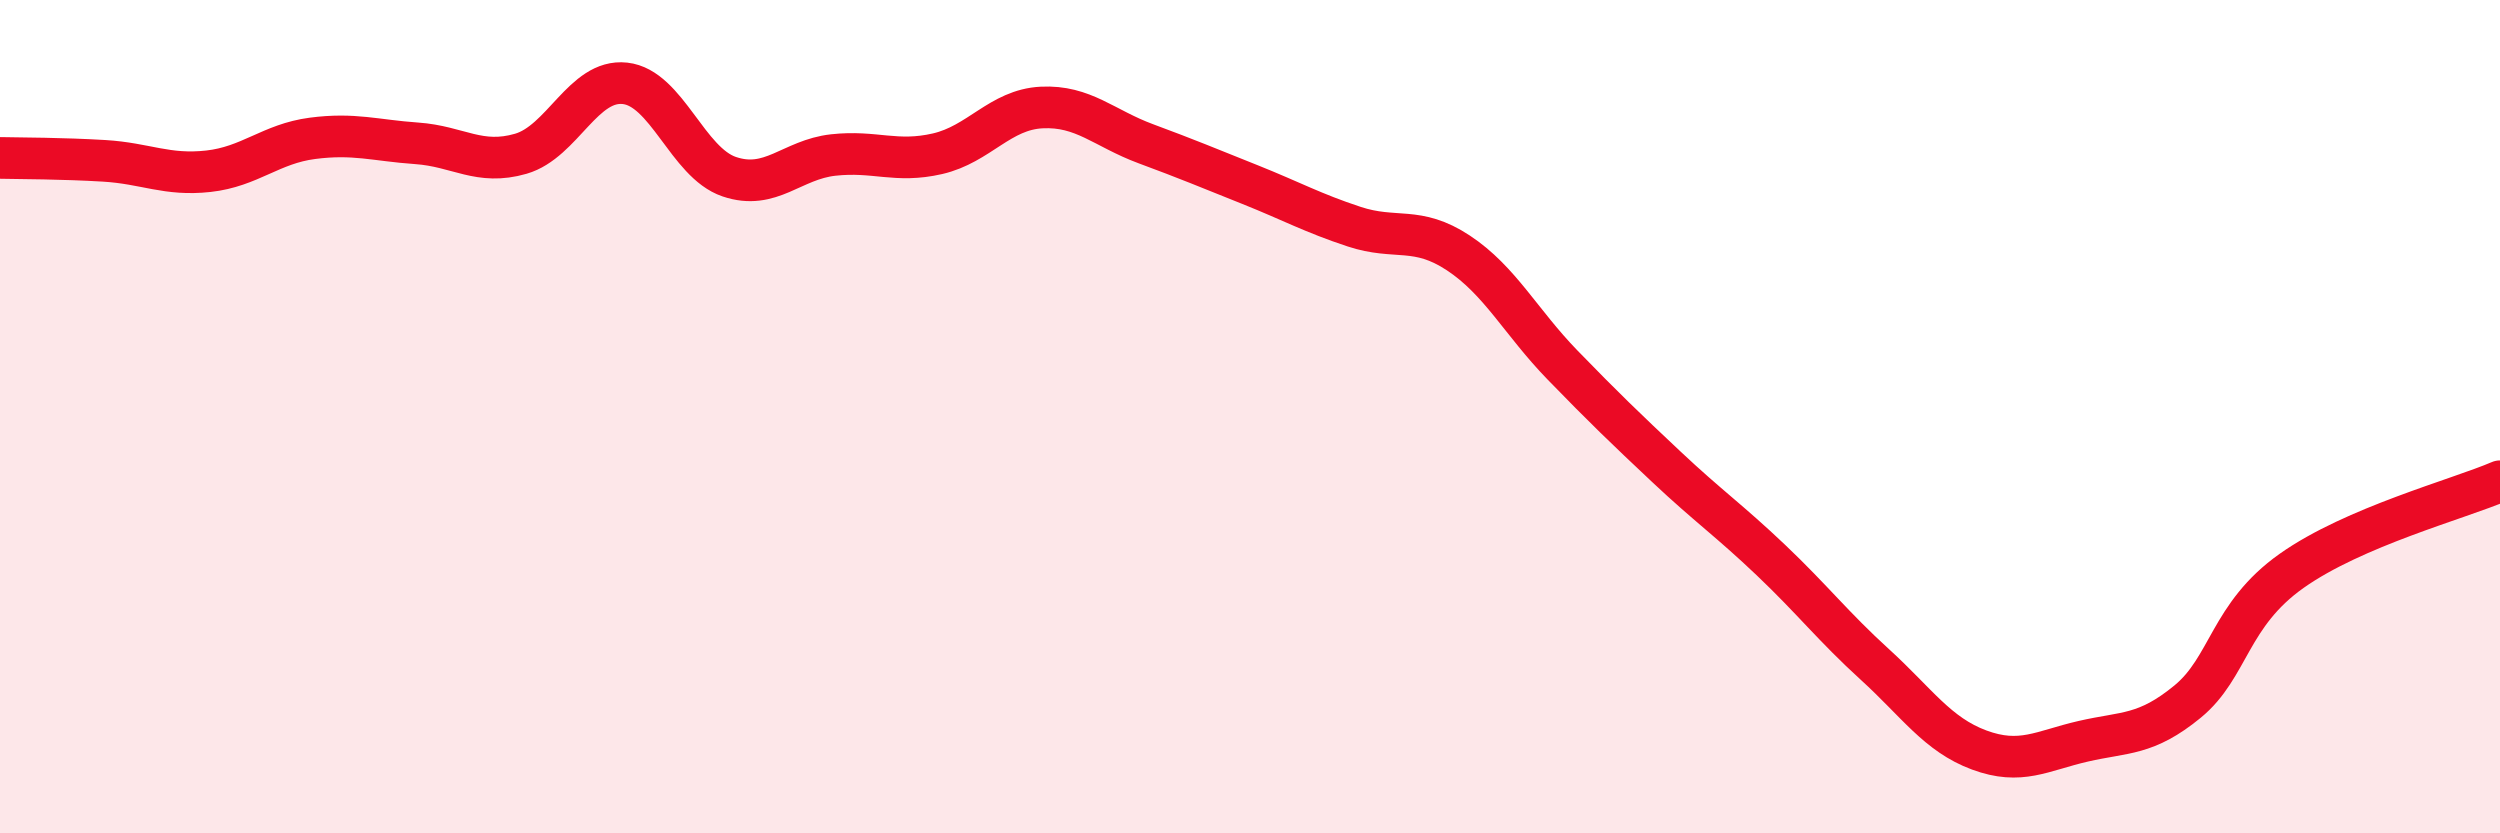 
    <svg width="60" height="20" viewBox="0 0 60 20" xmlns="http://www.w3.org/2000/svg">
      <path
        d="M 0,3.79 C 0.5,3.8 1.5,3.8 2.5,3.86 C 3.5,3.92 4,4.22 5,4.11 C 6,4 6.5,3.45 7.5,3.32 C 8.5,3.19 9,3.37 10,3.44 C 11,3.51 11.5,3.98 12.5,3.69 C 13.5,3.4 14,1.89 15,2 C 16,2.11 16.5,3.9 17.5,4.24 C 18.5,4.58 19,3.83 20,3.72 C 21,3.61 21.5,3.92 22.5,3.69 C 23.5,3.46 24,2.63 25,2.58 C 26,2.53 26.5,3.08 27.5,3.45 C 28.5,3.82 29,4.03 30,4.43 C 31,4.83 31.5,5.11 32.5,5.44 C 33.5,5.77 34,5.41 35,6.07 C 36,6.73 36.5,7.73 37.5,8.76 C 38.5,9.79 39,10.27 40,11.21 C 41,12.15 41.5,12.49 42.5,13.44 C 43.5,14.39 44,15.04 45,15.95 C 46,16.86 46.5,17.63 47.5,18 C 48.5,18.37 49,18.02 50,17.79 C 51,17.56 51.5,17.66 52.5,16.84 C 53.5,16.02 53.5,14.76 55,13.7 C 56.5,12.64 59,11.98 60,11.55L60 20L0 20Z"
        fill="#EB0A25"
        opacity="0.1"
        stroke-linecap="round"
        stroke-linejoin="round"
      />
      <path
        d="M 0,3.79 C 0.5,3.8 1.5,3.8 2.5,3.86 C 3.5,3.92 4,4.22 5,4.11 C 6,4 6.5,3.45 7.5,3.32 C 8.5,3.19 9,3.37 10,3.44 C 11,3.51 11.5,3.98 12.5,3.69 C 13.5,3.4 14,1.89 15,2 C 16,2.11 16.5,3.9 17.5,4.24 C 18.5,4.58 19,3.83 20,3.72 C 21,3.61 21.5,3.92 22.5,3.69 C 23.5,3.46 24,2.63 25,2.58 C 26,2.53 26.5,3.08 27.5,3.45 C 28.5,3.82 29,4.03 30,4.43 C 31,4.83 31.5,5.11 32.5,5.44 C 33.5,5.77 34,5.41 35,6.07 C 36,6.73 36.5,7.73 37.5,8.76 C 38.5,9.79 39,10.27 40,11.21 C 41,12.15 41.5,12.49 42.5,13.44 C 43.5,14.39 44,15.04 45,15.95 C 46,16.86 46.5,17.63 47.5,18 C 48.5,18.37 49,18.02 50,17.79 C 51,17.56 51.5,17.66 52.5,16.84 C 53.5,16.02 53.5,14.76 55,13.7 C 56.5,12.64 59,11.98 60,11.55"
        stroke="#EB0A25"
        stroke-width="1"
        fill="none"
        stroke-linecap="round"
        stroke-linejoin="round"
      />
    </svg>
  